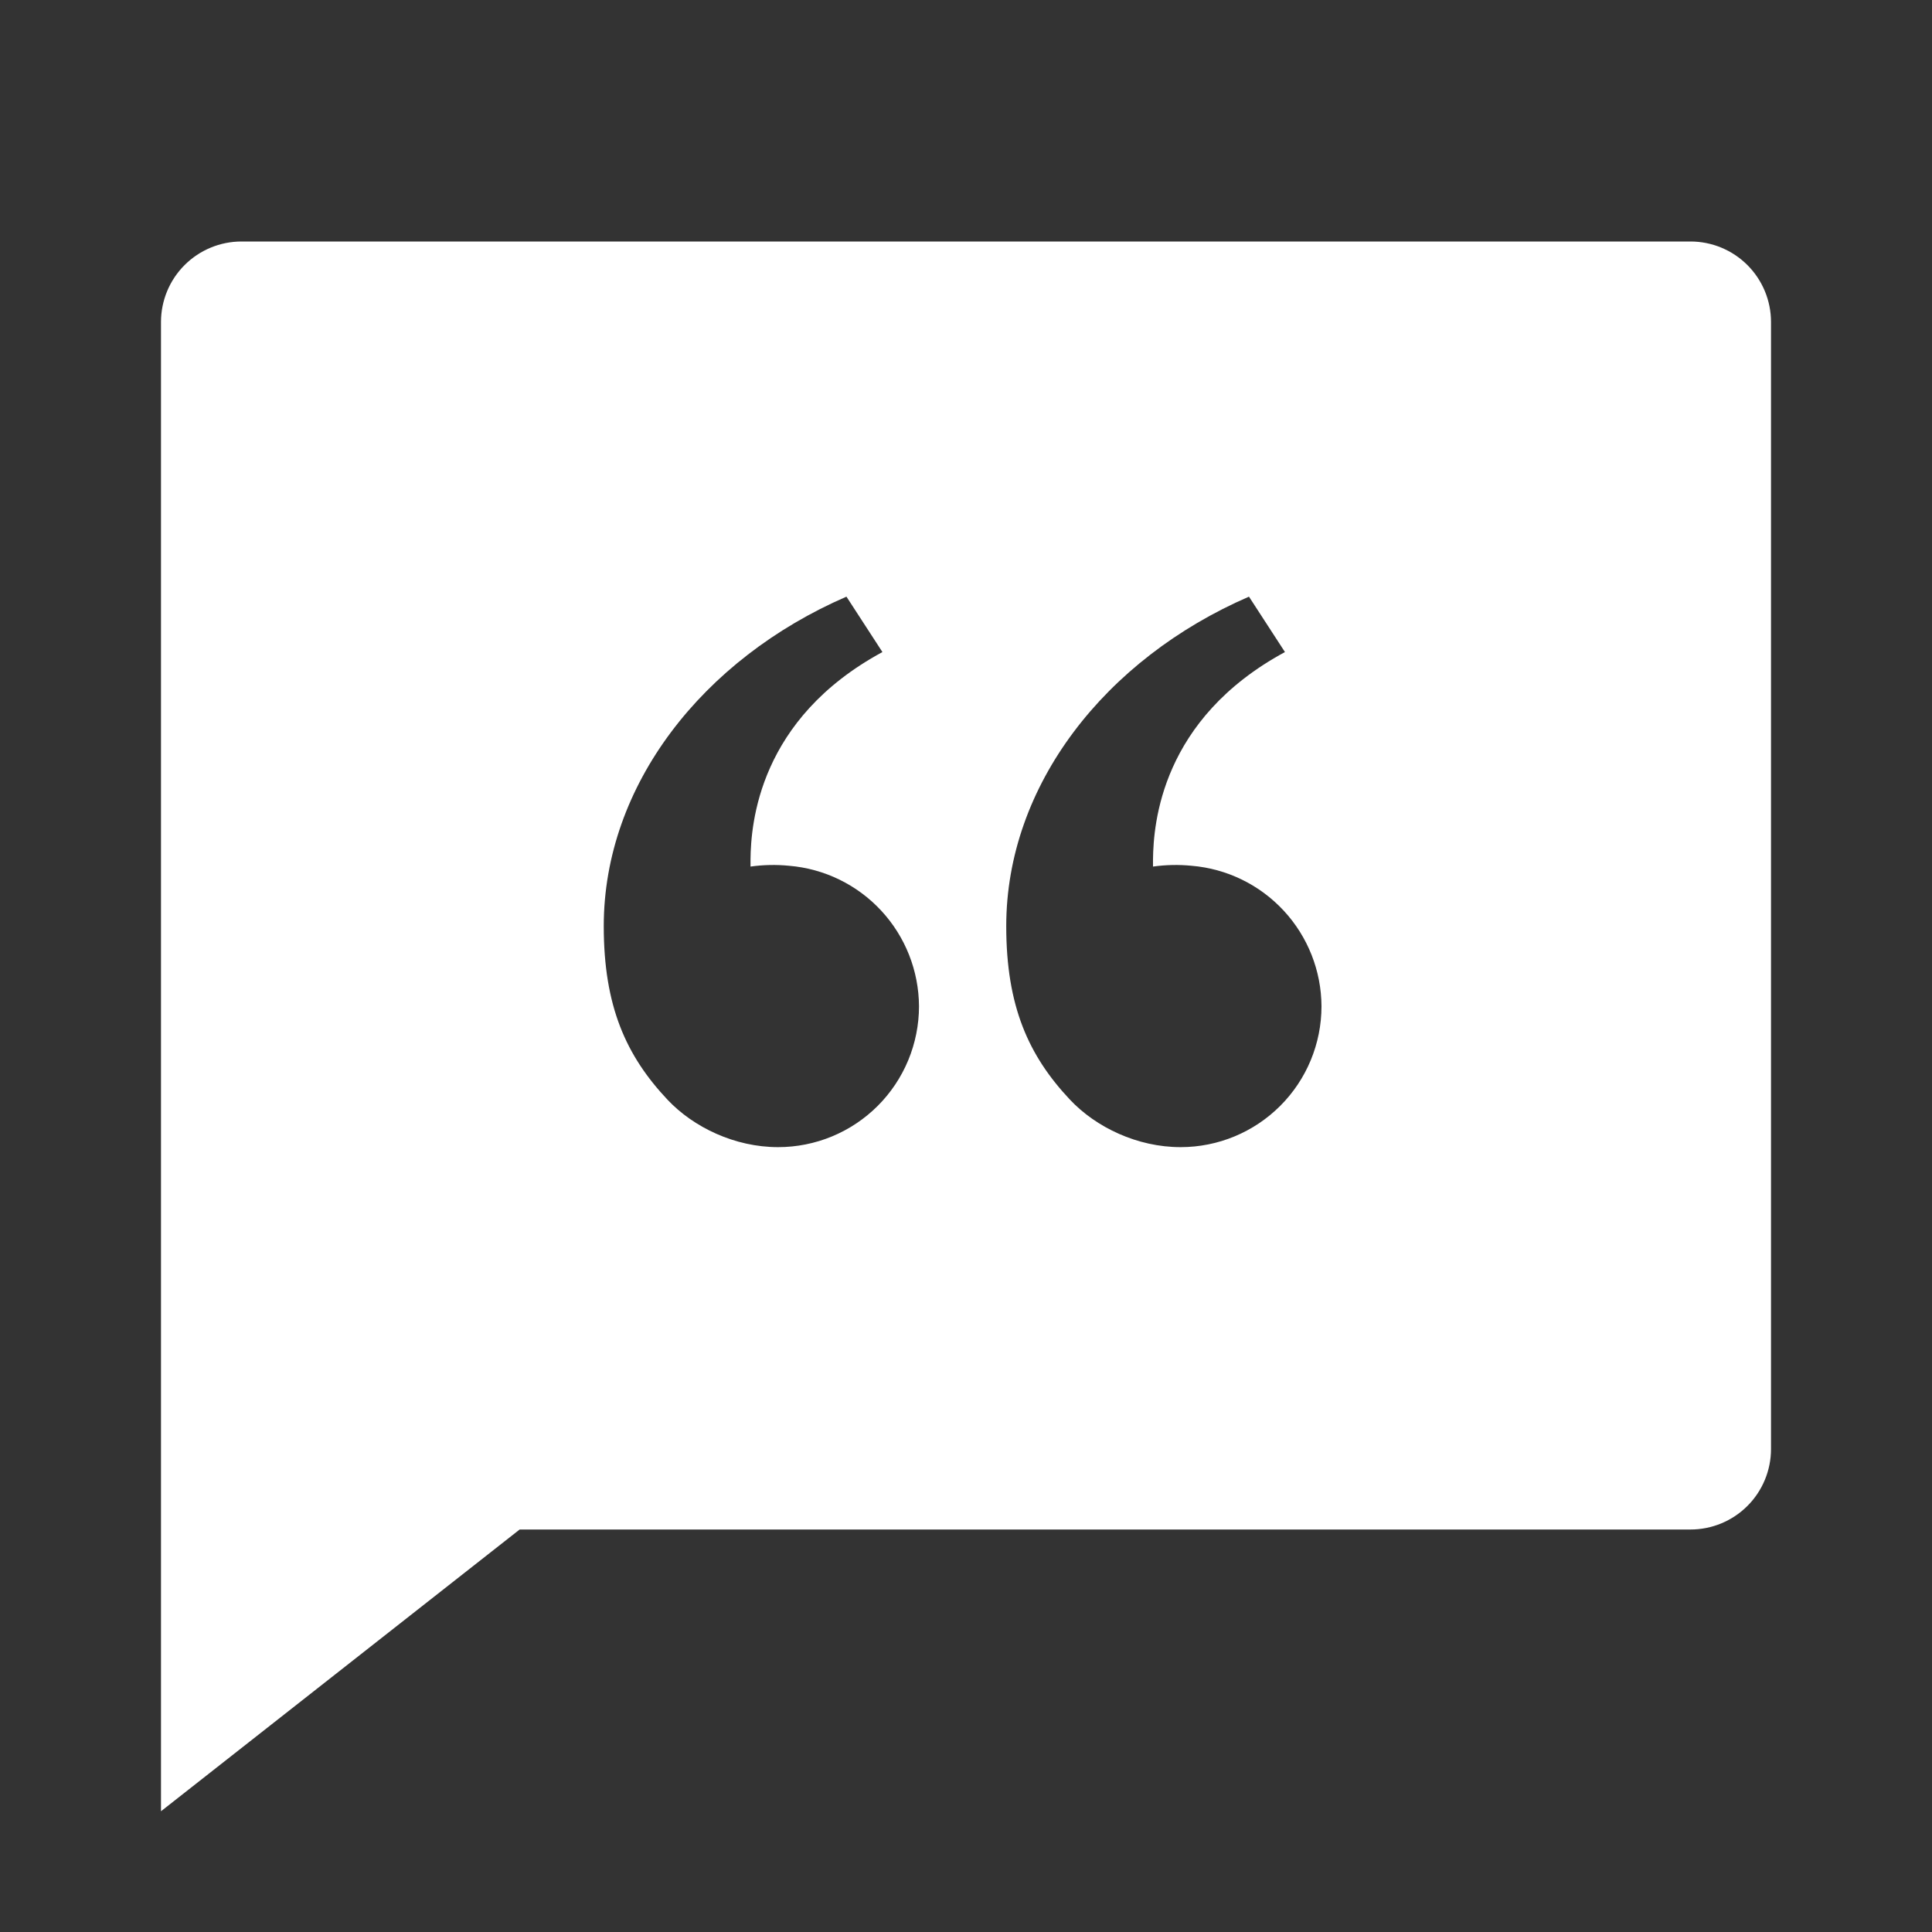 <?xml version="1.0" encoding="UTF-8"?>
<svg xmlns="http://www.w3.org/2000/svg" width="58" height="58" viewBox="0 0 58 58" fill="none">
  <rect x="0" y="0" width="58" height="58" fill="#333333" stroke="none"/>
  <path d="M50.75 7.25C51.391 7.25 52.006 7.505 52.459 7.958C52.912 8.411 53.167 9.026 53.167 9.667V43.5C53.167 44.141 52.912 44.756 52.459 45.209C52.006 45.662 51.391 45.917 50.75 45.917H15.6L4.833 54.375V9.667C4.833 9.026 5.088 8.411 5.541 7.958C5.994 7.505 6.609 7.25 7.25 7.25H50.75ZM25.411 17.912C21.093 19.785 18.125 23.575 18.125 27.804C18.125 30.208 18.794 31.692 20.039 33.014C20.822 33.845 22.062 34.438 23.36 34.438C23.915 34.438 24.465 34.328 24.978 34.116C25.491 33.903 25.957 33.592 26.35 33.199C26.743 32.806 27.054 32.34 27.267 31.827C27.479 31.314 27.589 30.764 27.589 30.208C27.583 29.145 27.18 28.122 26.458 27.342C25.736 26.561 24.748 26.079 23.688 25.991C23.303 25.953 22.914 25.961 22.531 26.015V25.793C22.545 24.73 22.772 21.588 26.491 19.575L25.411 17.912ZM37.495 17.912C33.176 19.785 30.208 23.575 30.208 27.804C30.208 30.208 30.878 31.692 32.122 33.014C32.905 33.845 34.145 34.438 35.443 34.438C36.565 34.438 37.64 33.992 38.433 33.199C39.227 32.406 39.672 31.33 39.672 30.208C39.667 29.145 39.263 28.122 38.541 27.342C37.819 26.561 36.831 26.079 35.772 25.991C35.386 25.953 34.998 25.961 34.614 26.015V25.793C34.629 24.73 34.856 21.588 38.575 19.575L37.495 17.912Z" fill="white"></path>
</svg>
